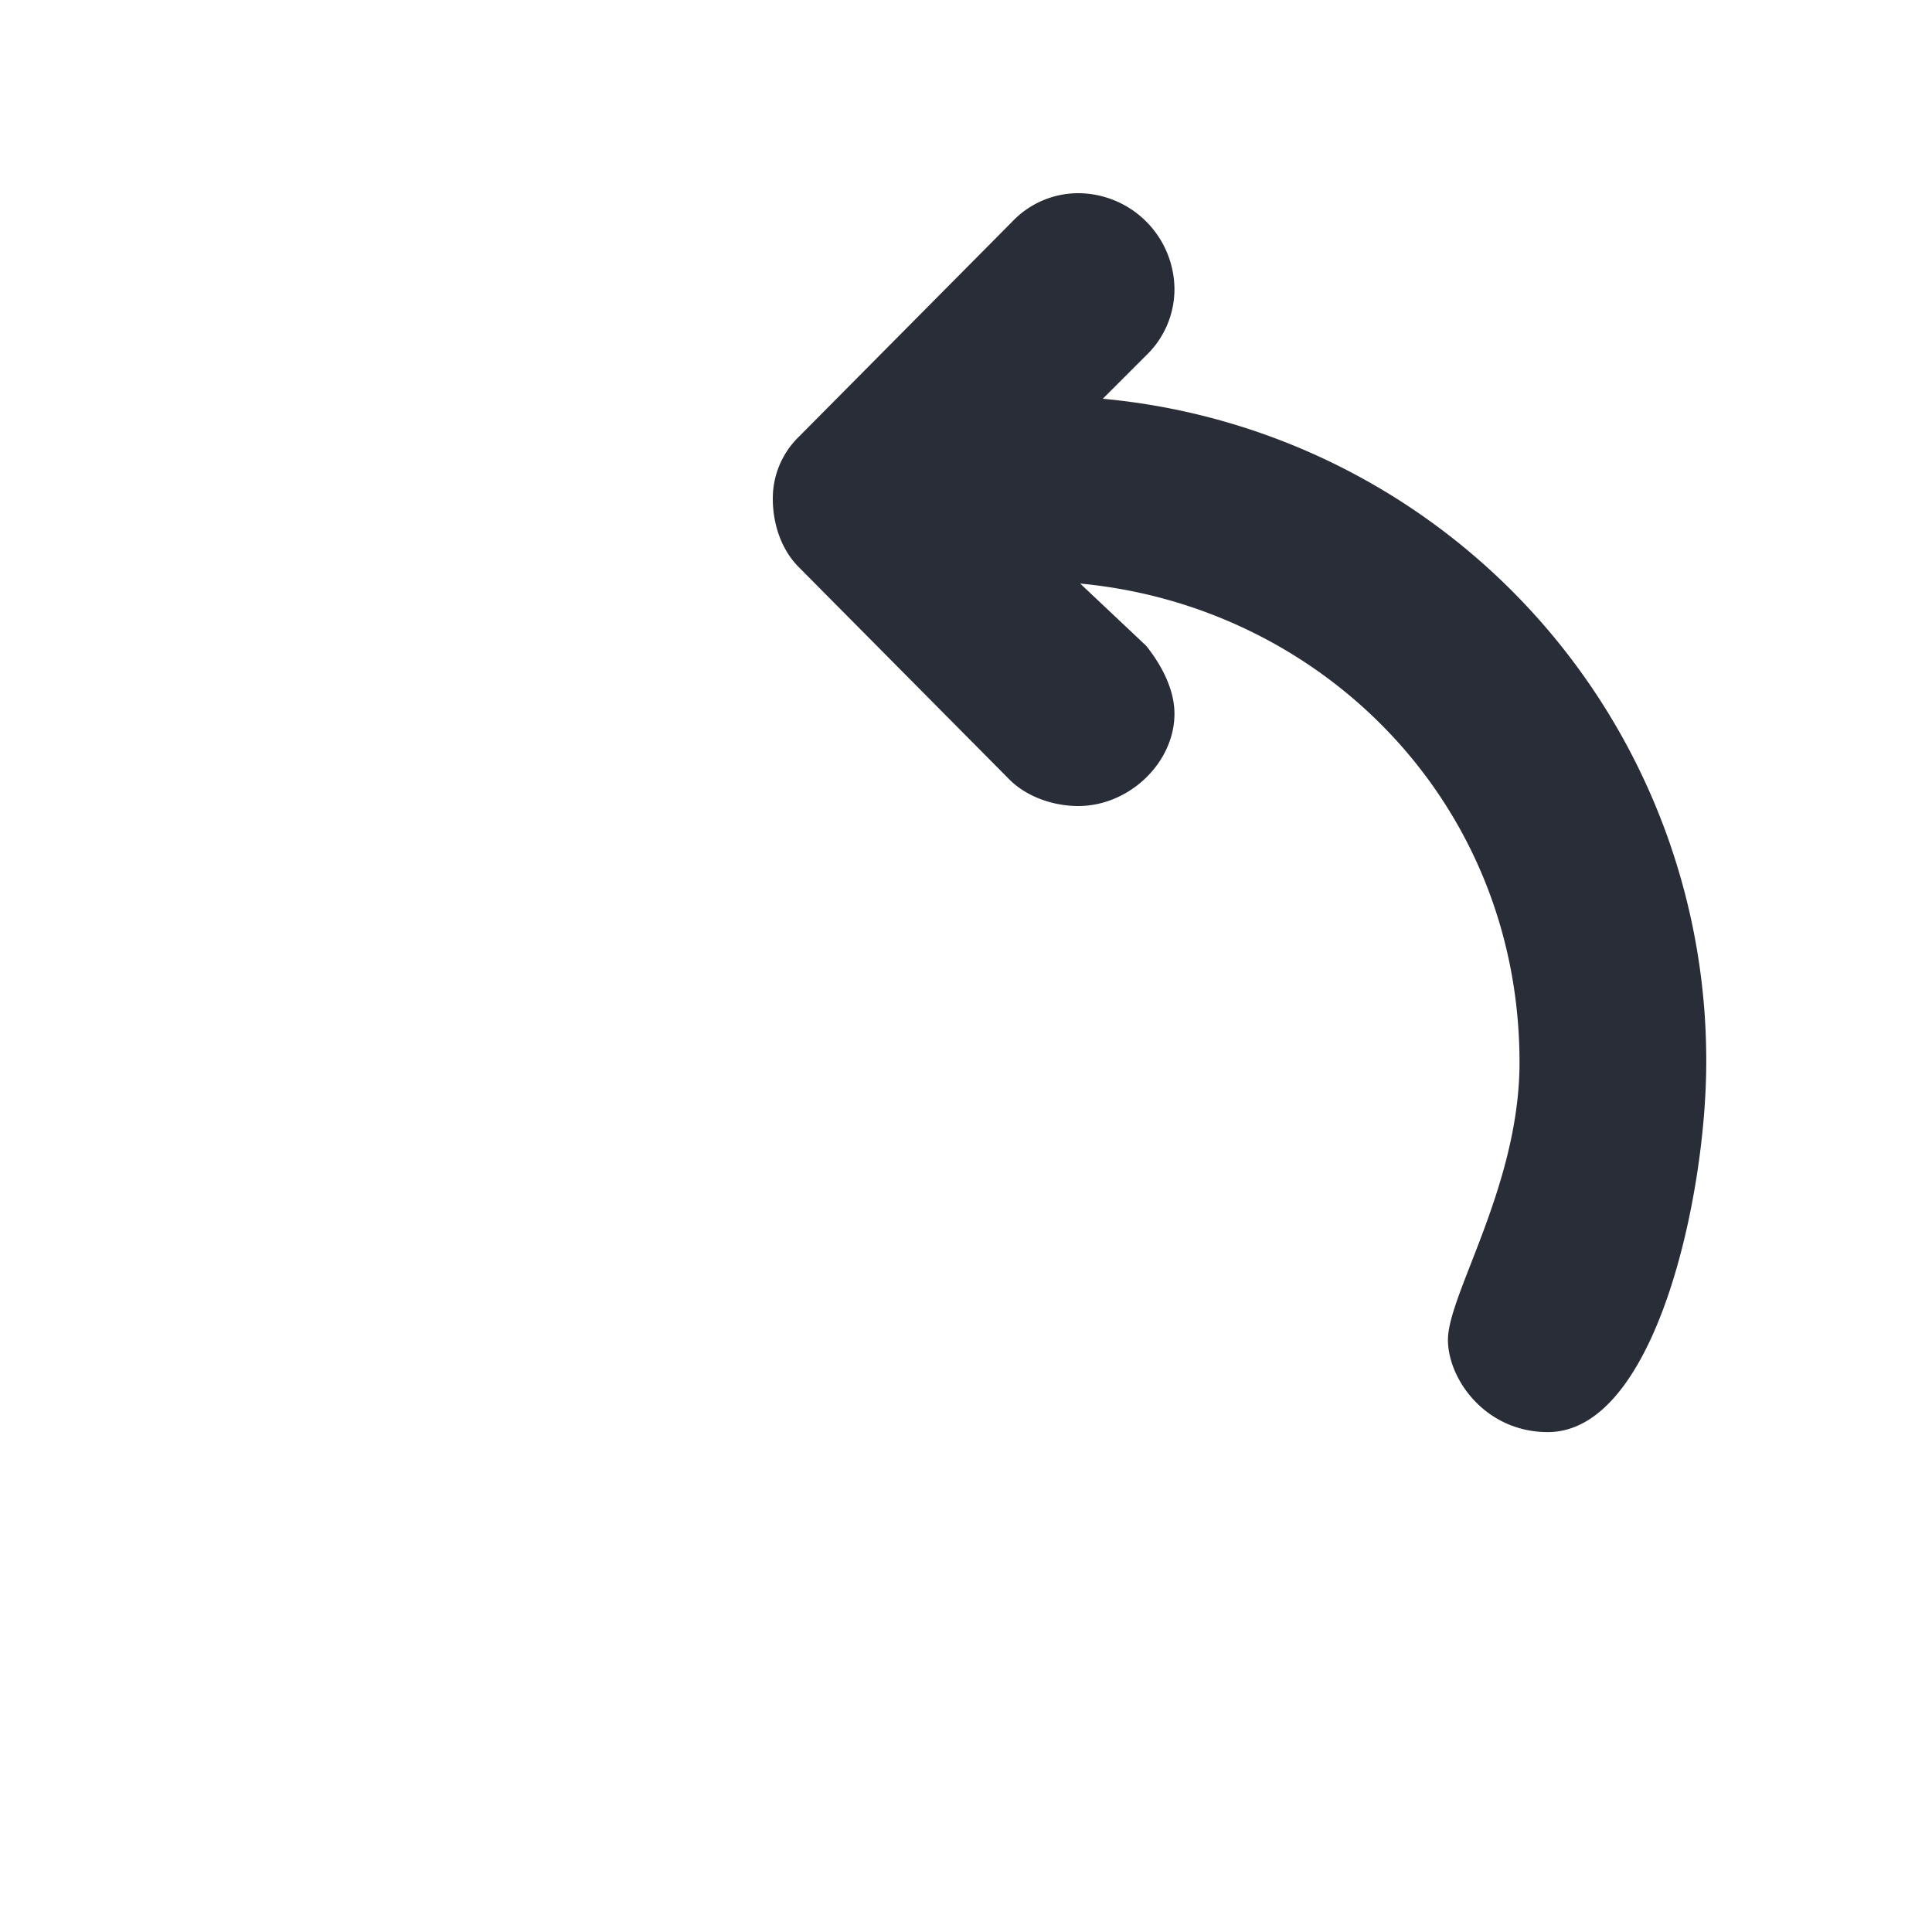 <svg xmlns="http://www.w3.org/2000/svg" id="av-fast-backward-empty-20" width="20" height="20" viewBox="0 0 20 20"><g fill="none" fill-rule="evenodd" class="symbols"><g fill="#282D37" class="fast-backward-empty"><path d="M9.64 14.825c.644 0 1.034-.546 1.034-.956 0-.469-.741-1.6-.741-2.87 0-2.694 2.05-4.724 4.548-4.958l-.683.644c-.156.195-.293.449-.293.703 0 .507.468.956.996.956.253 0 .532-.092.716-.278l2.178-2.196c.185-.186.268-.454.268-.708a.89.89 0 0 0-.273-.644l-2.207-2.225A.942.942 0 0 0 14.501 2a1 1 0 0 0-.996.995.95.95 0 0 0 .293.684l.449.449A6.878 6.878 0 0 0 8 10.999c0 1.386.527 3.826 1.64 3.826Z" class="color" transform="matrix(-1 0 0 1 25.663 0)"/></g></g></svg>